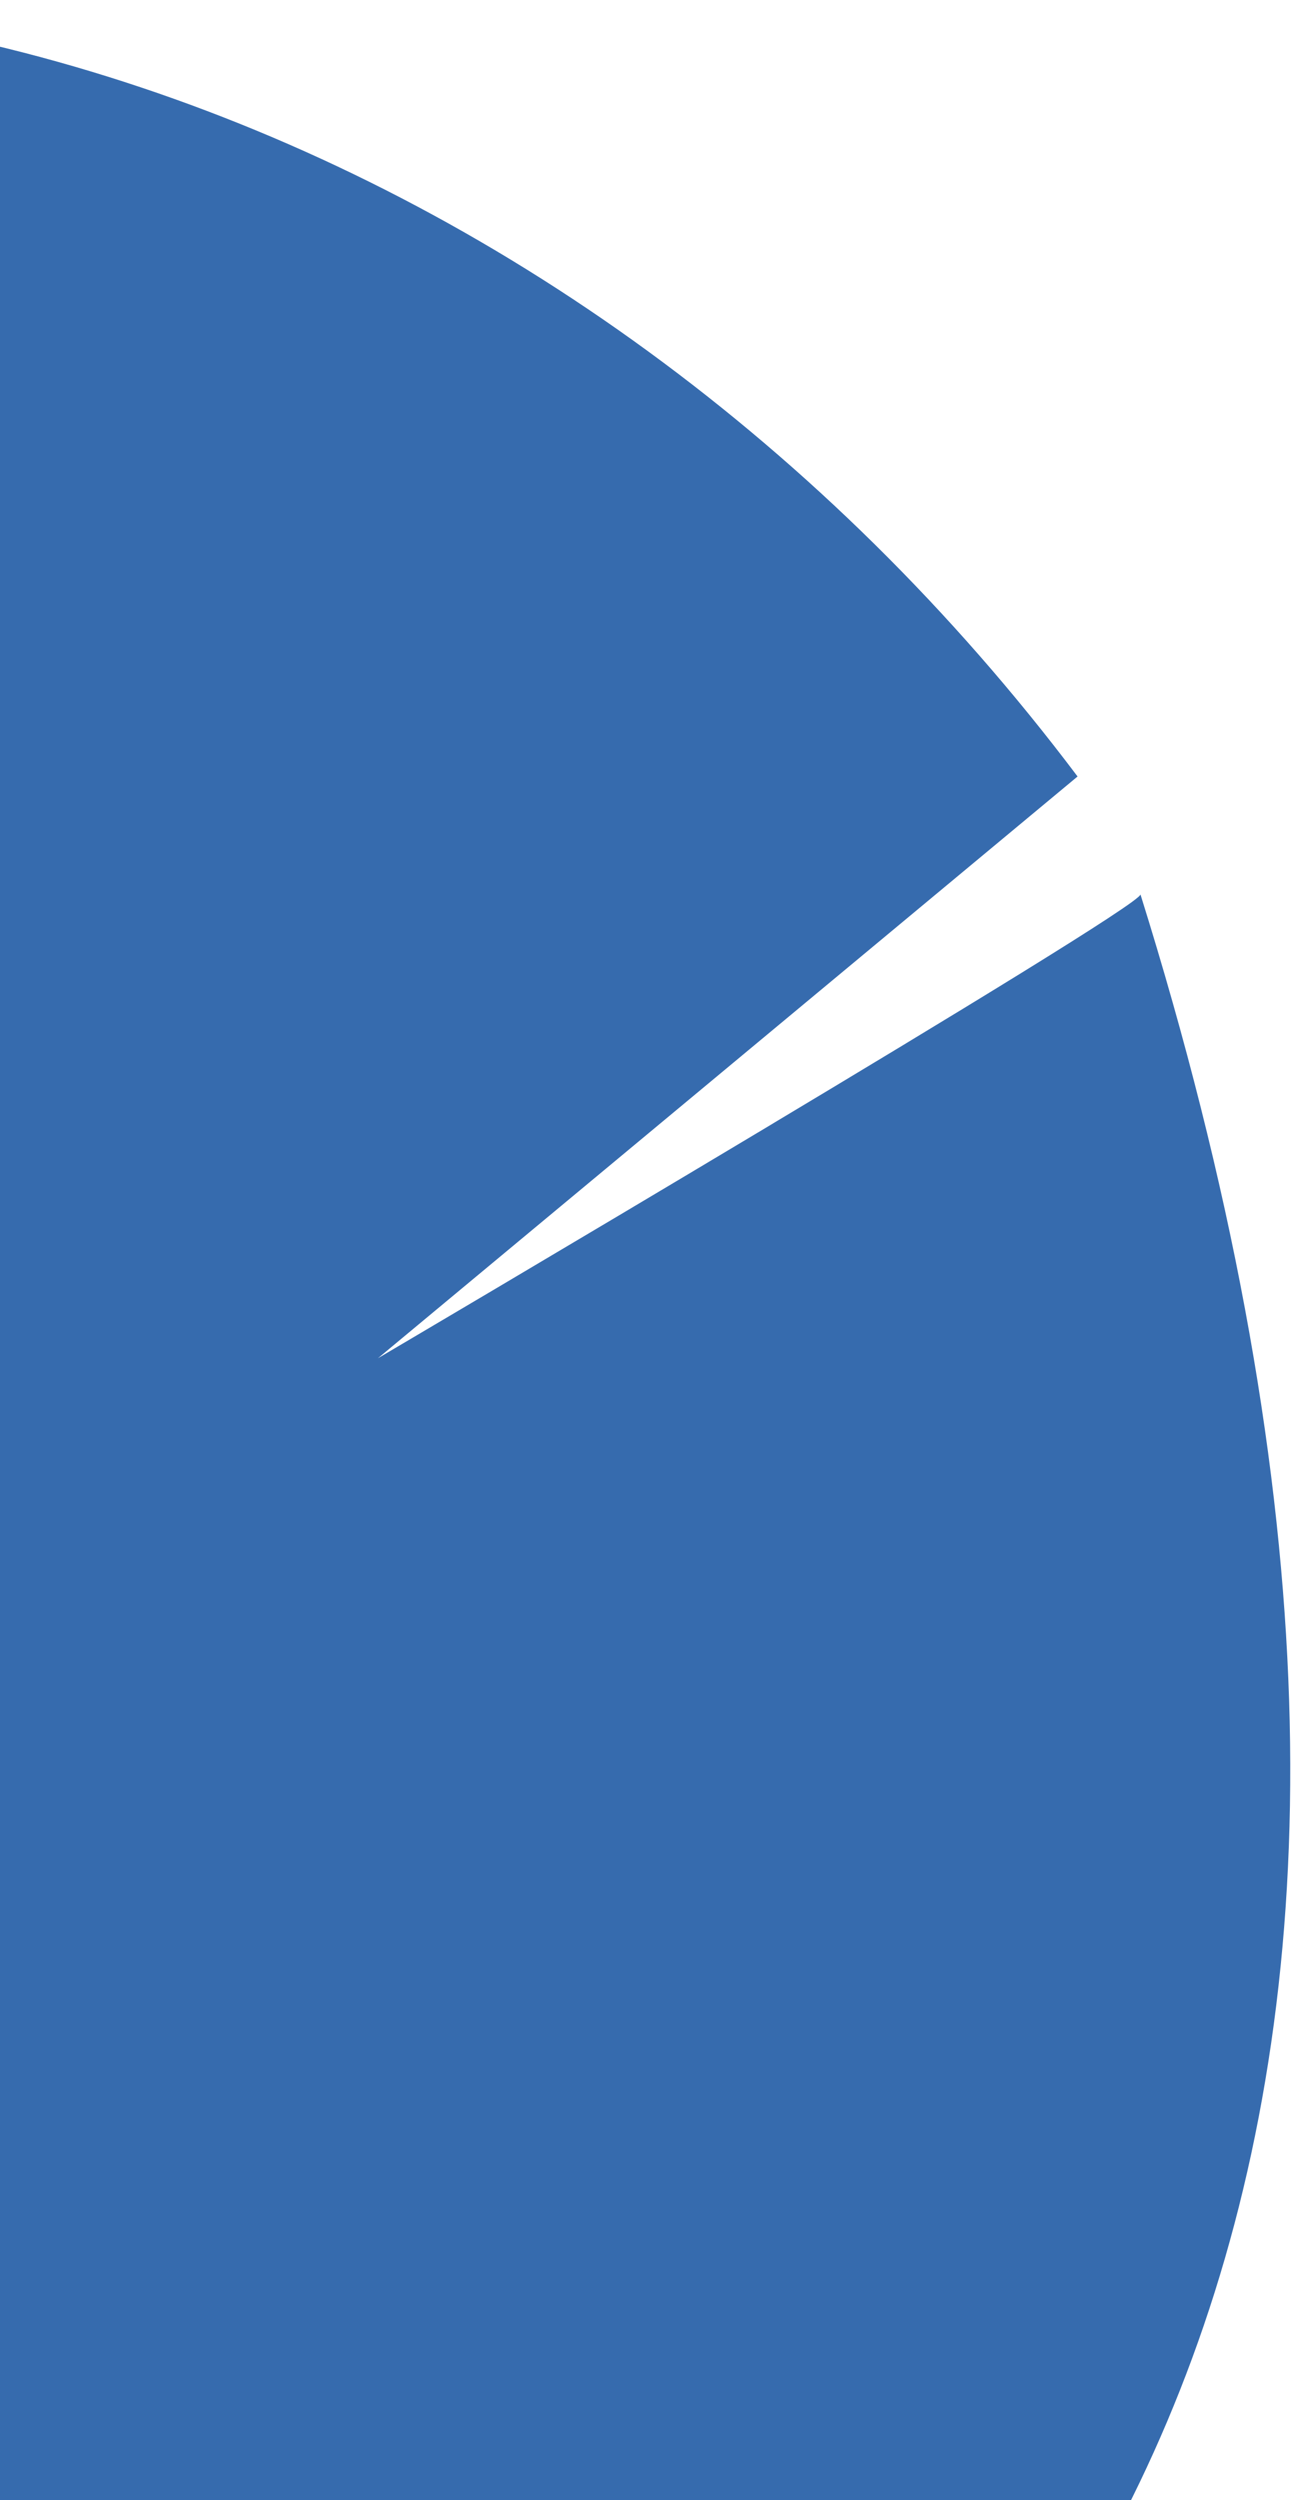 <svg width="83" height="159" viewBox="0 0 83 159" fill="none" xmlns="http://www.w3.org/2000/svg">
<path d="M72.535 56.883C72.531 57.803 24.035 86.383 24.035 86.383L68.535 49.383C4.535 -35.617 -139.965 -21.117 -139.965 173.883C-139.965 237.396 -143.478 224.883 -79.965 224.883C-16.452 224.883 119.035 205.383 72.535 56.883Z" fill="#366BAE"/>
</svg>
